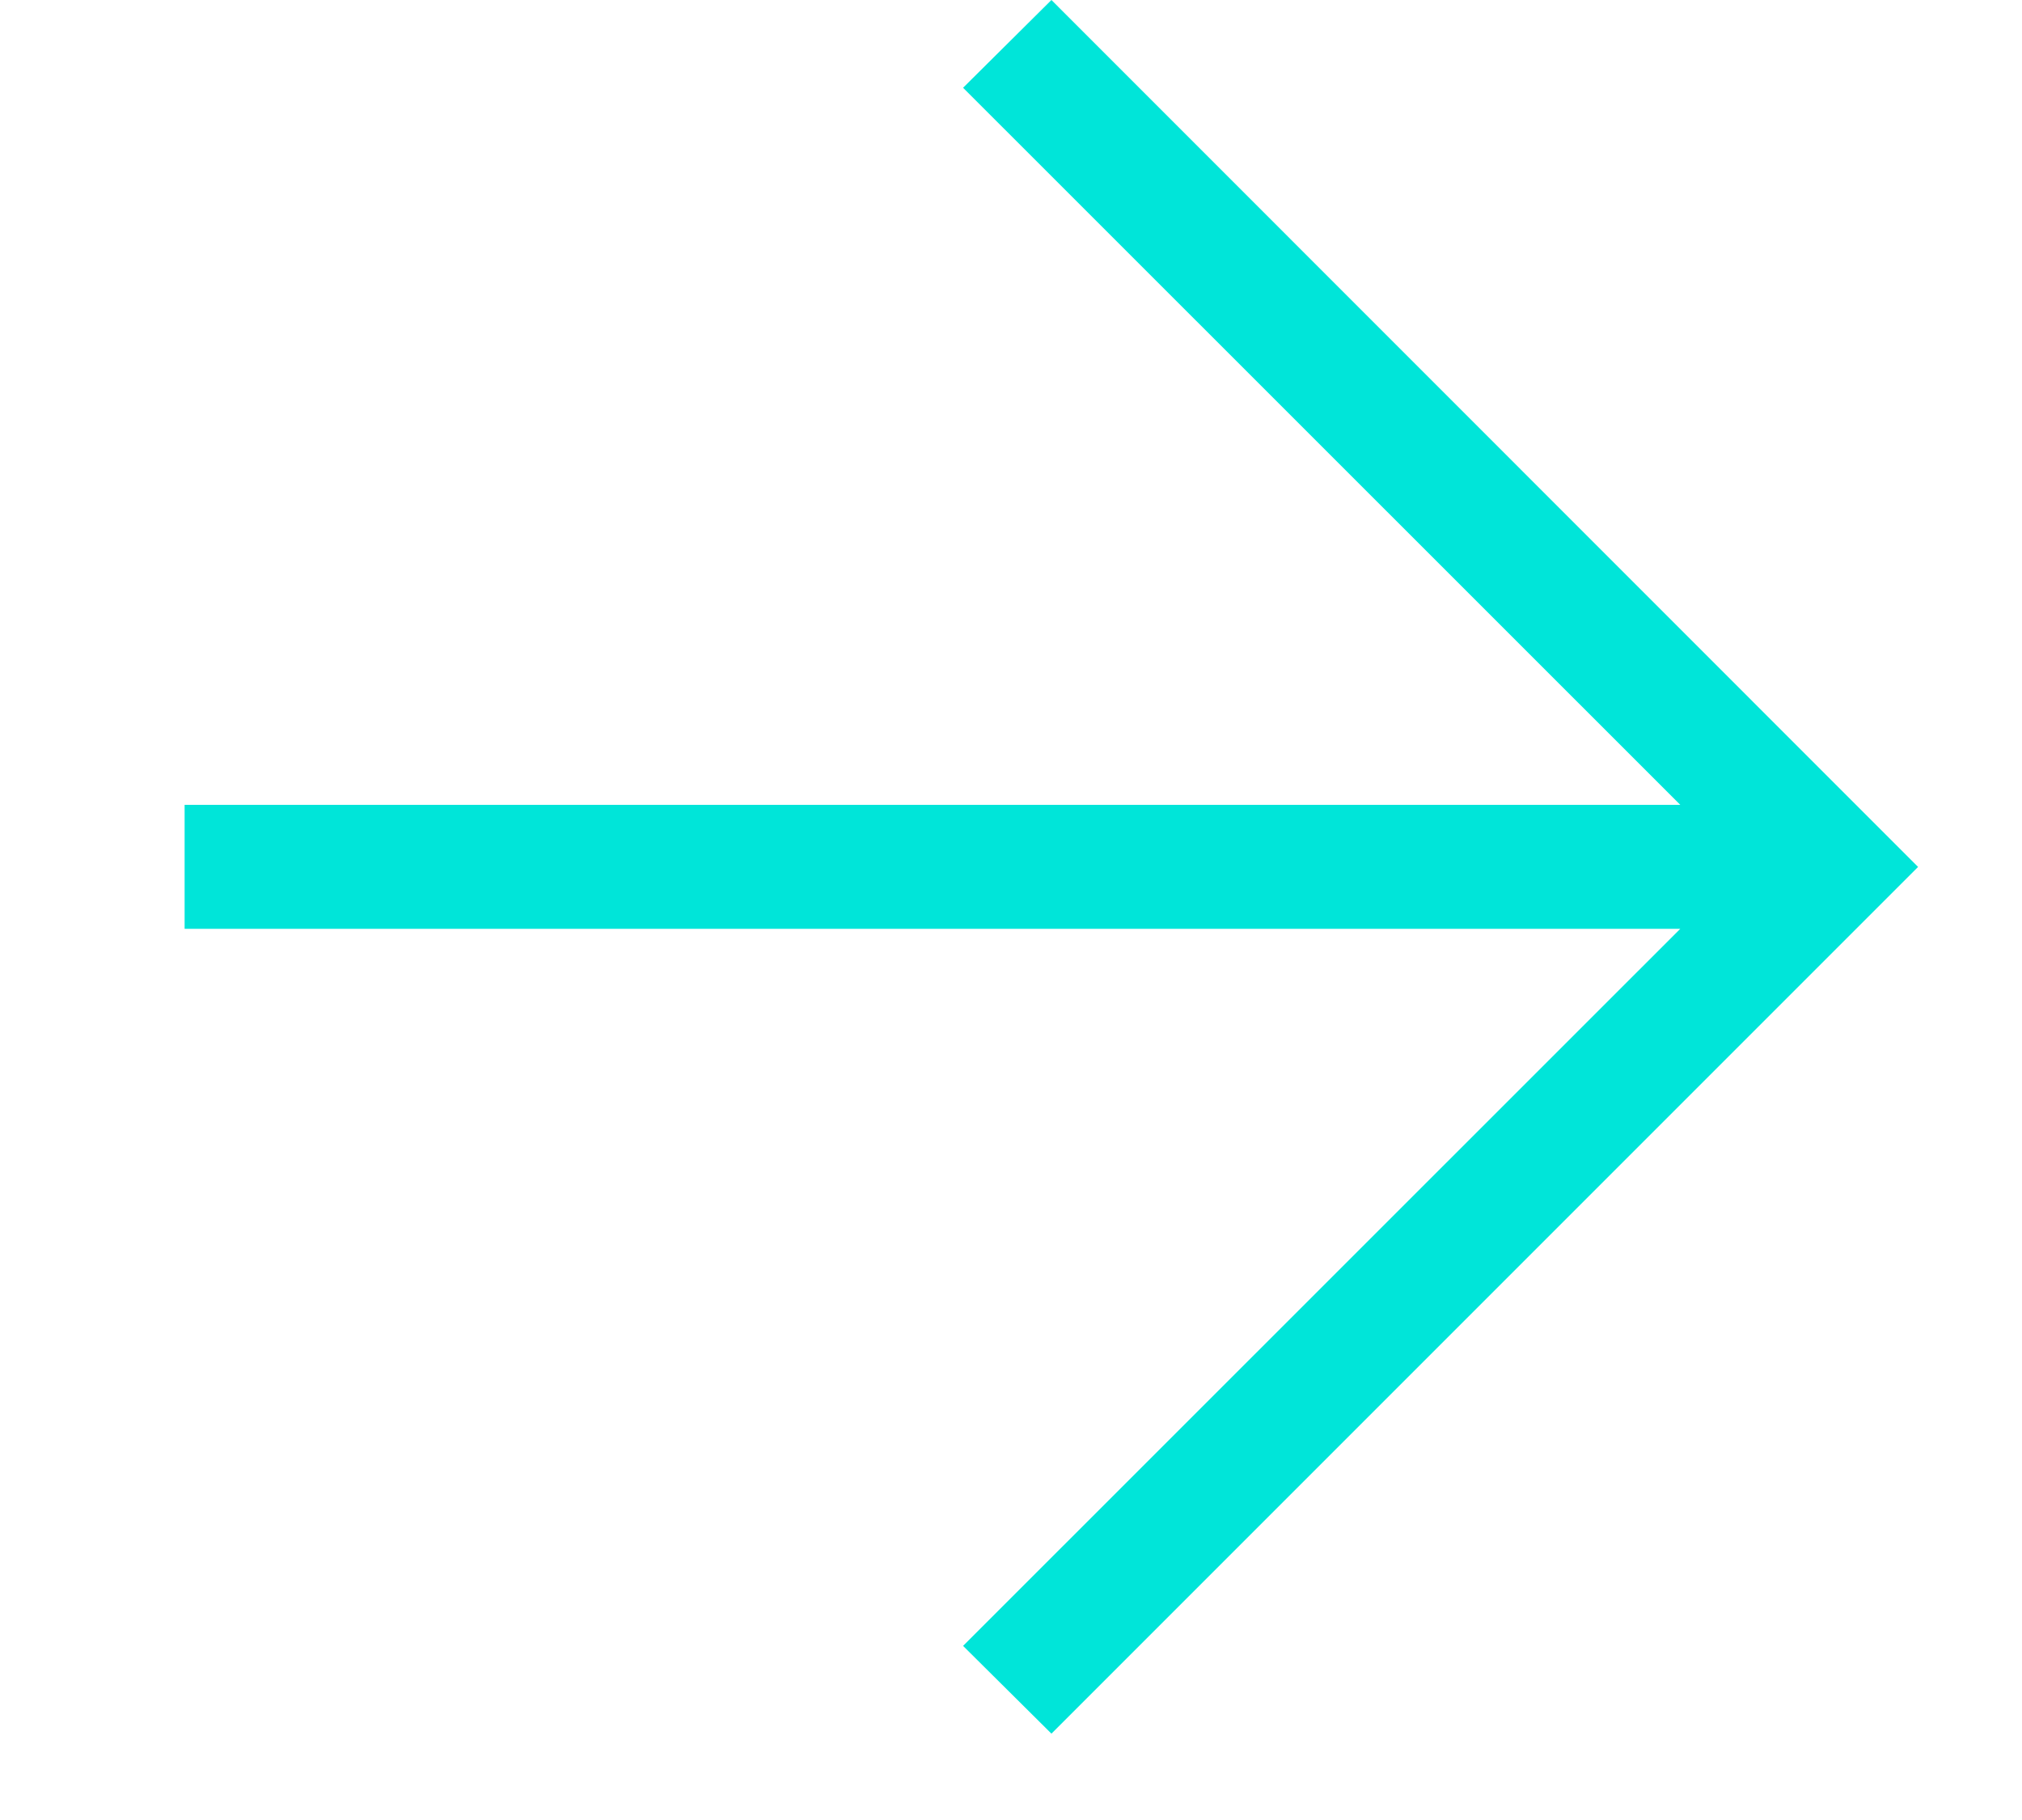 <svg width="10" height="9" viewBox="0 0 10 9" fill="none" xmlns="http://www.w3.org/2000/svg">
<path d="M8.31 4.593H0.913V3.98H8.31L4.763 0.434L5.2 0L9.486 4.287L5.2 8.573L4.763 8.139L8.31 4.593Z" fill="#00E5D9"/>
</svg>
